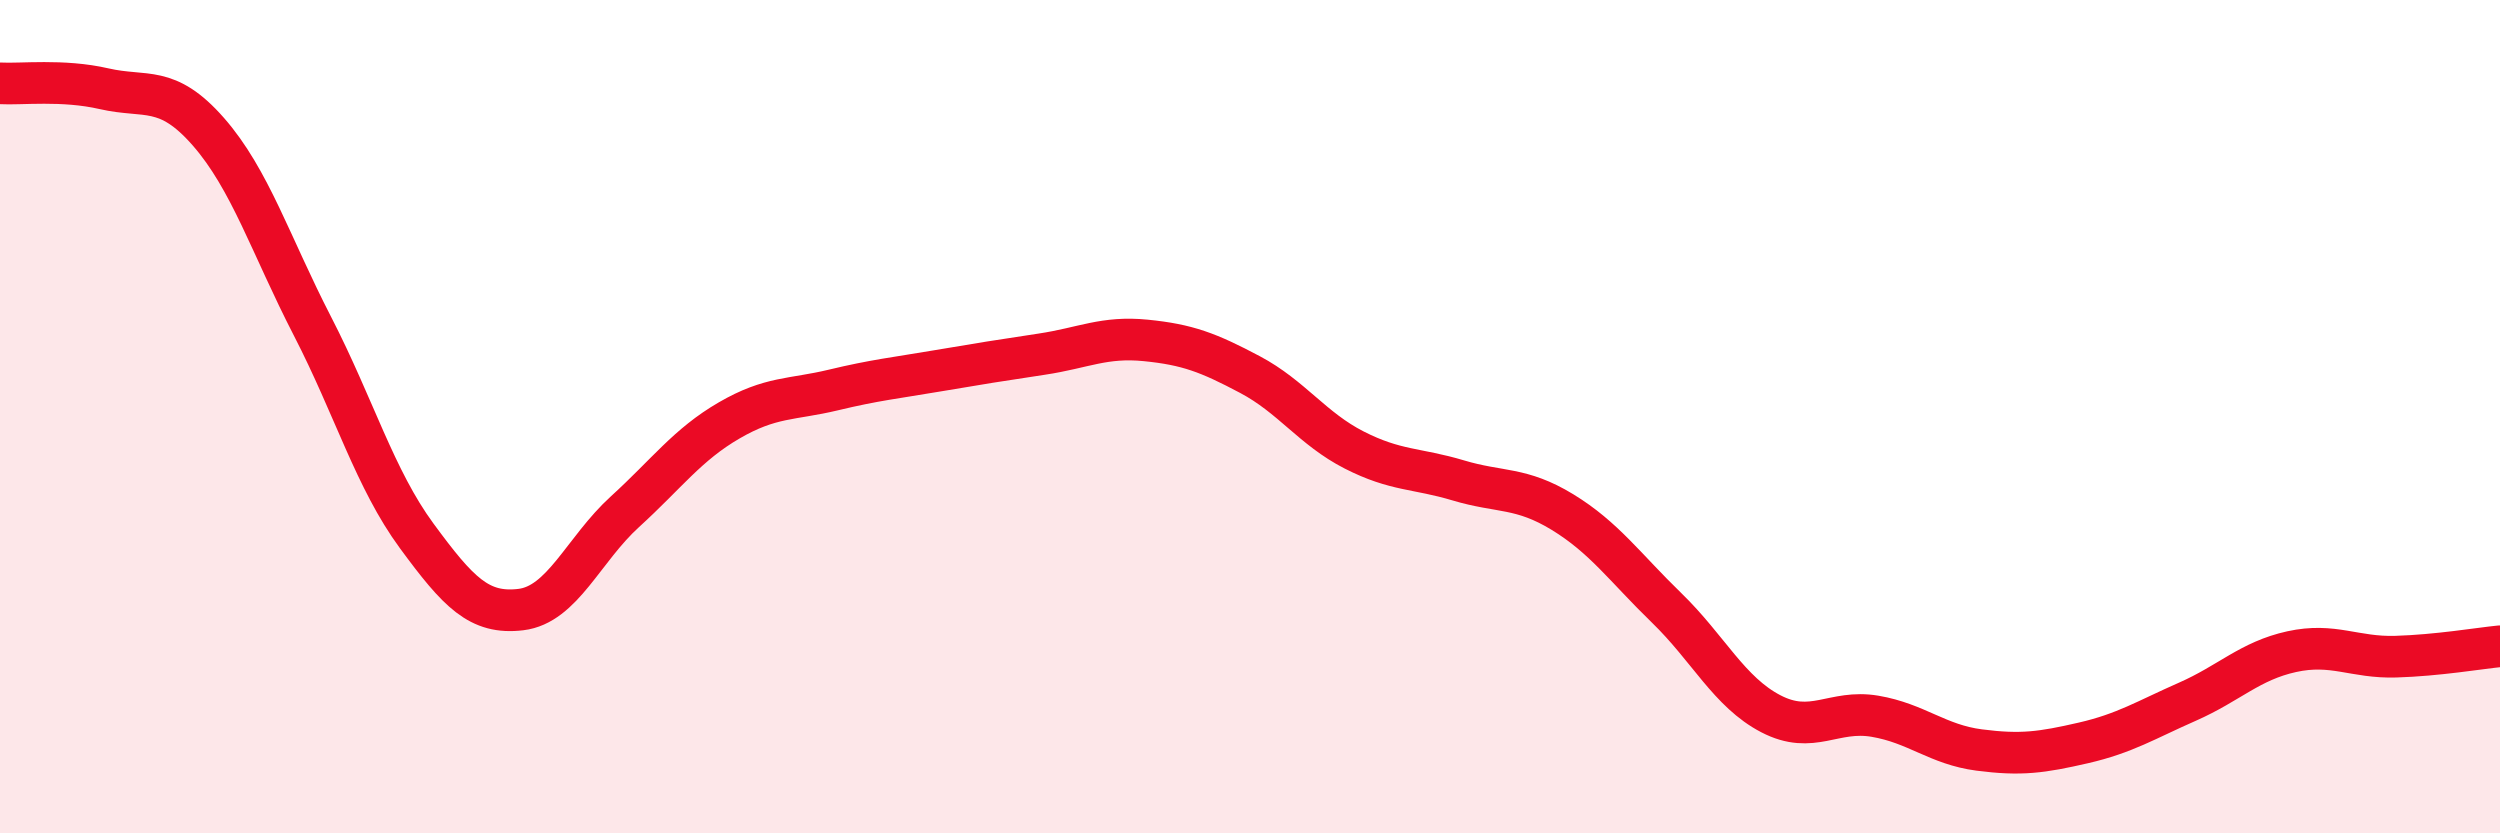 
    <svg width="60" height="20" viewBox="0 0 60 20" xmlns="http://www.w3.org/2000/svg">
      <path
        d="M 0,2 C 0.5,2.03 1.5,1.9 2.5,2.13 C 3.5,2.36 4,2.02 5,3.16 C 6,4.3 6.5,5.89 7.5,7.83 C 8.5,9.77 9,11.5 10,12.86 C 11,14.22 11.5,14.75 12.5,14.63 C 13.5,14.51 14,13.19 15,12.28 C 16,11.37 16.5,10.67 17.5,10.09 C 18.5,9.51 19,9.6 20,9.36 C 21,9.12 21.5,9.07 22.5,8.9 C 23.5,8.73 24,8.65 25,8.5 C 26,8.35 26.5,8.07 27.5,8.17 C 28.5,8.27 29,8.46 30,8.99 C 31,9.52 31.5,10.29 32.5,10.8 C 33.5,11.31 34,11.23 35,11.53 C 36,11.83 36.5,11.68 37.5,12.29 C 38.5,12.9 39,13.62 40,14.59 C 41,15.56 41.5,16.61 42.5,17.13 C 43.5,17.65 44,17.02 45,17.19 C 46,17.36 46.5,17.87 47.5,18 C 48.5,18.13 49,18.06 50,17.83 C 51,17.6 51.5,17.28 52.5,16.84 C 53.5,16.4 54,15.86 55,15.64 C 56,15.42 56.5,15.79 57.5,15.76 C 58.5,15.73 59.5,15.56 60,15.51L60 20L0 20Z"
        fill="#EB0A25"
        opacity="0.1"
        stroke-linecap="round"
        stroke-linejoin="round"
      />
      <path
        d="M 0,2 C 0.5,2.03 1.5,1.9 2.5,2.13 C 3.5,2.36 4,2.02 5,3.16 C 6,4.3 6.5,5.89 7.5,7.83 C 8.5,9.77 9,11.5 10,12.86 C 11,14.22 11.5,14.75 12.5,14.63 C 13.5,14.51 14,13.19 15,12.28 C 16,11.37 16.5,10.67 17.5,10.09 C 18.5,9.51 19,9.6 20,9.36 C 21,9.12 21.5,9.07 22.5,8.9 C 23.5,8.73 24,8.65 25,8.5 C 26,8.35 26.5,8.07 27.5,8.17 C 28.5,8.27 29,8.46 30,8.99 C 31,9.52 31.5,10.29 32.5,10.8 C 33.5,11.31 34,11.23 35,11.53 C 36,11.83 36.5,11.68 37.5,12.29 C 38.5,12.9 39,13.62 40,14.59 C 41,15.56 41.5,16.61 42.5,17.13 C 43.5,17.65 44,17.02 45,17.19 C 46,17.36 46.5,17.87 47.5,18 C 48.5,18.13 49,18.06 50,17.83 C 51,17.6 51.5,17.28 52.5,16.84 C 53.5,16.4 54,15.86 55,15.64 C 56,15.42 56.5,15.79 57.5,15.76 C 58.5,15.73 59.5,15.56 60,15.51"
        stroke="#EB0A25"
        stroke-width="1"
        fill="none"
        stroke-linecap="round"
        stroke-linejoin="round"
      />
    </svg>
  